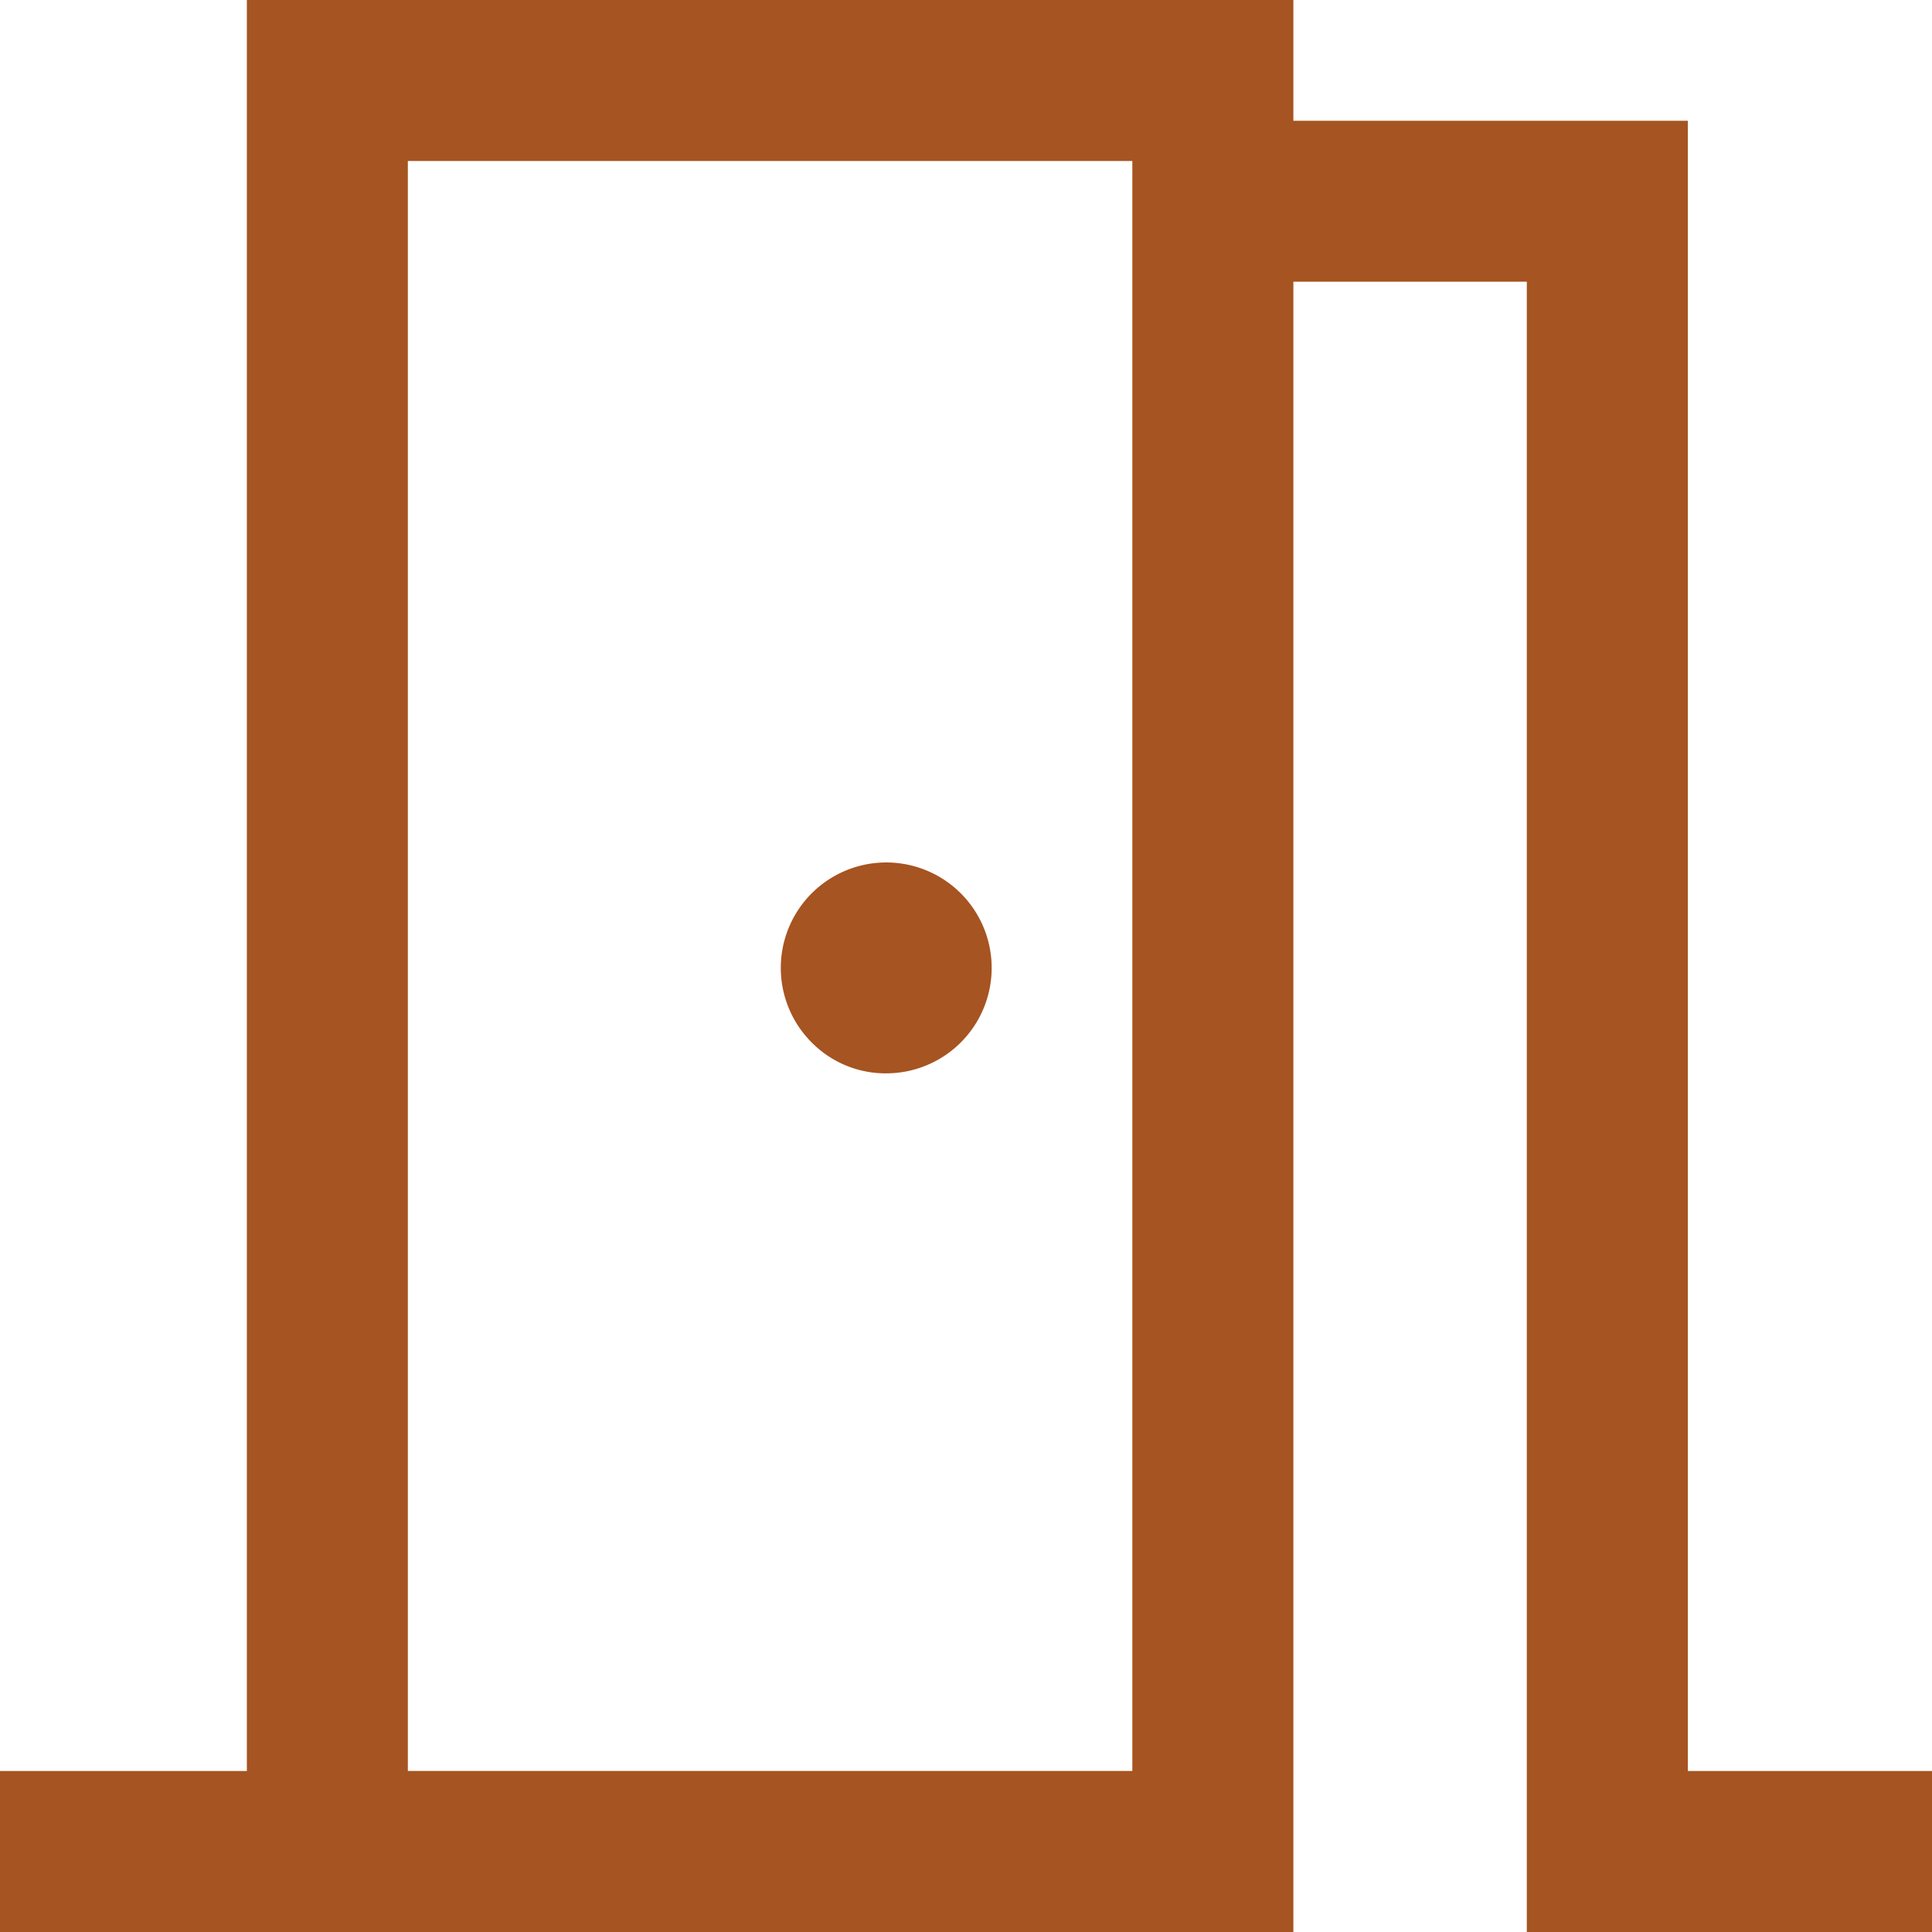 <svg xmlns="http://www.w3.org/2000/svg" width="40" height="40" viewBox="0 0 40 40">
  <path id="meeting_room_FILL0_wght400_GRAD0_opsz48" d="M120,256v-3.333h5.111V216h21.667v2.5h8.167v34.167H160V256h-8.389V221.833h-4.833V256Zm8.444-36.667v0Zm9.944,18.889a2.183,2.183,0,1,0-1.583-.639A2.15,2.15,0,0,0,138.389,238.222Zm-9.944,14.444h15V219.333h-15Z" transform="translate(-120 -216)" fill="#a65421"/>
</svg>
